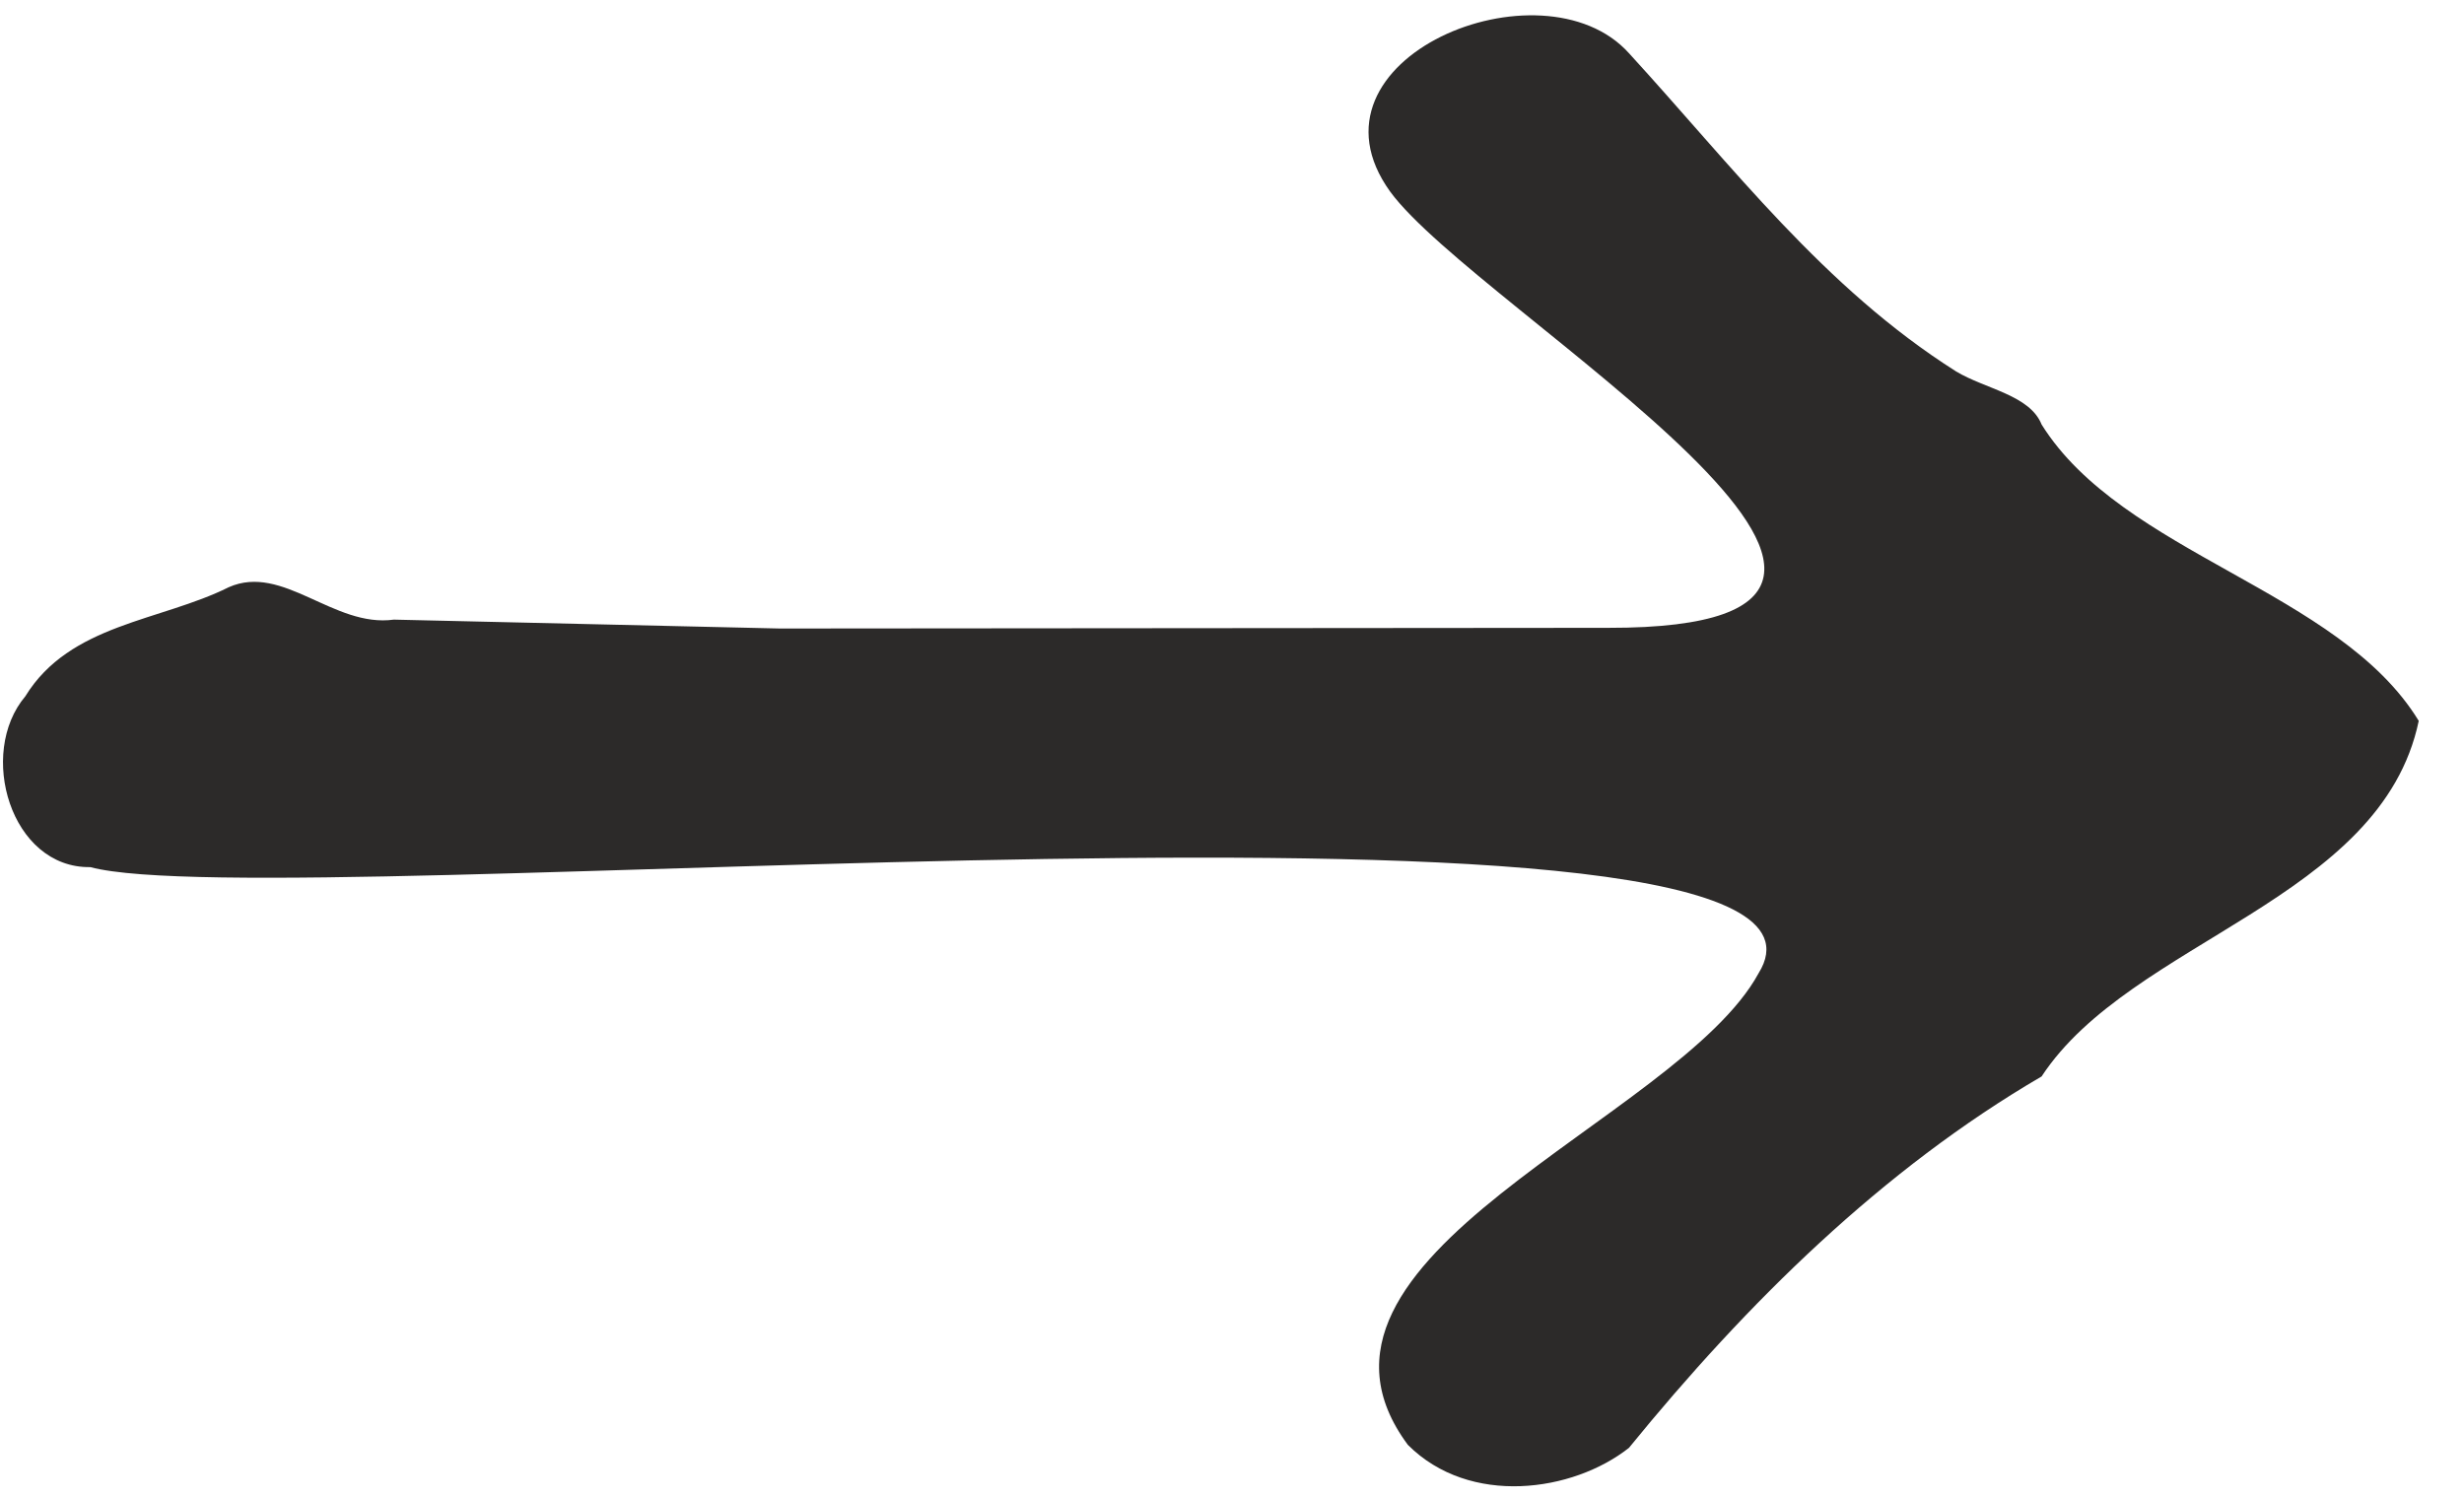 <?xml version="1.0" encoding="utf-8"?>
<!-- Generator: Adobe Illustrator 25.3.1, SVG Export Plug-In . SVG Version: 6.00 Build 0)  -->
<svg version="1.1" id="Livello_1" xmlns="http://www.w3.org/2000/svg" xmlns:xlink="http://www.w3.org/1999/xlink" x="0px" y="0px"
	 viewBox="0 0 51 31" style="enable-background:new 0 0 51 31;" xml:space="preserve">
<style type="text/css">
	.st0{fill-rule:evenodd;clip-rule:evenodd;fill:#2C2A29;}
</style>
<desc>Created with Sketch.</desc>
<g id="Mondo-di-Pimpa">
	<g id="mondo-della-pimpa" transform="translate(-1104, -2618)">
		<g id="Group-4" transform="translate(0, 2247.5)">
			<g id="Group-4-Copy-7" transform="translate(1089, 346.5)">
				<path id="Fill-1" class="st0" d="M65.063,38.922c-0.778,3.718-5.953,4.534-7.806,7.36c-3.291,1.92-6.096,4.685-8.541,7.688
					c-1.16,0.915-3.295,1.22-4.576-0.062c-2.893-3.897,5.598-6.707,7.259-9.762c2.762-4.425-30.627-1.15-34.531-2.197
					c-1.645,0.024-2.343-2.357-1.343-3.537c0.921-1.5,2.793-1.55,4.21-2.257c1.122-0.497,2.17,0.843,3.417,0.671
					c0,0,7.992,0.184,7.992,0.184s17.145-0.014,17.145-0.014c8.695,0.013-2.728-6.581-4.515-9.029
					c-1.983-2.751,3.15-4.854,4.941-2.867c2.146,2.343,4.033,4.854,6.773,6.589c0.61,0.366,1.525,0.488,1.769,1.098
					C58.937,35.474,63.414,36.218,65.063,38.922"/>
			</g>
		</g>
	</g>
</g>
</svg>

